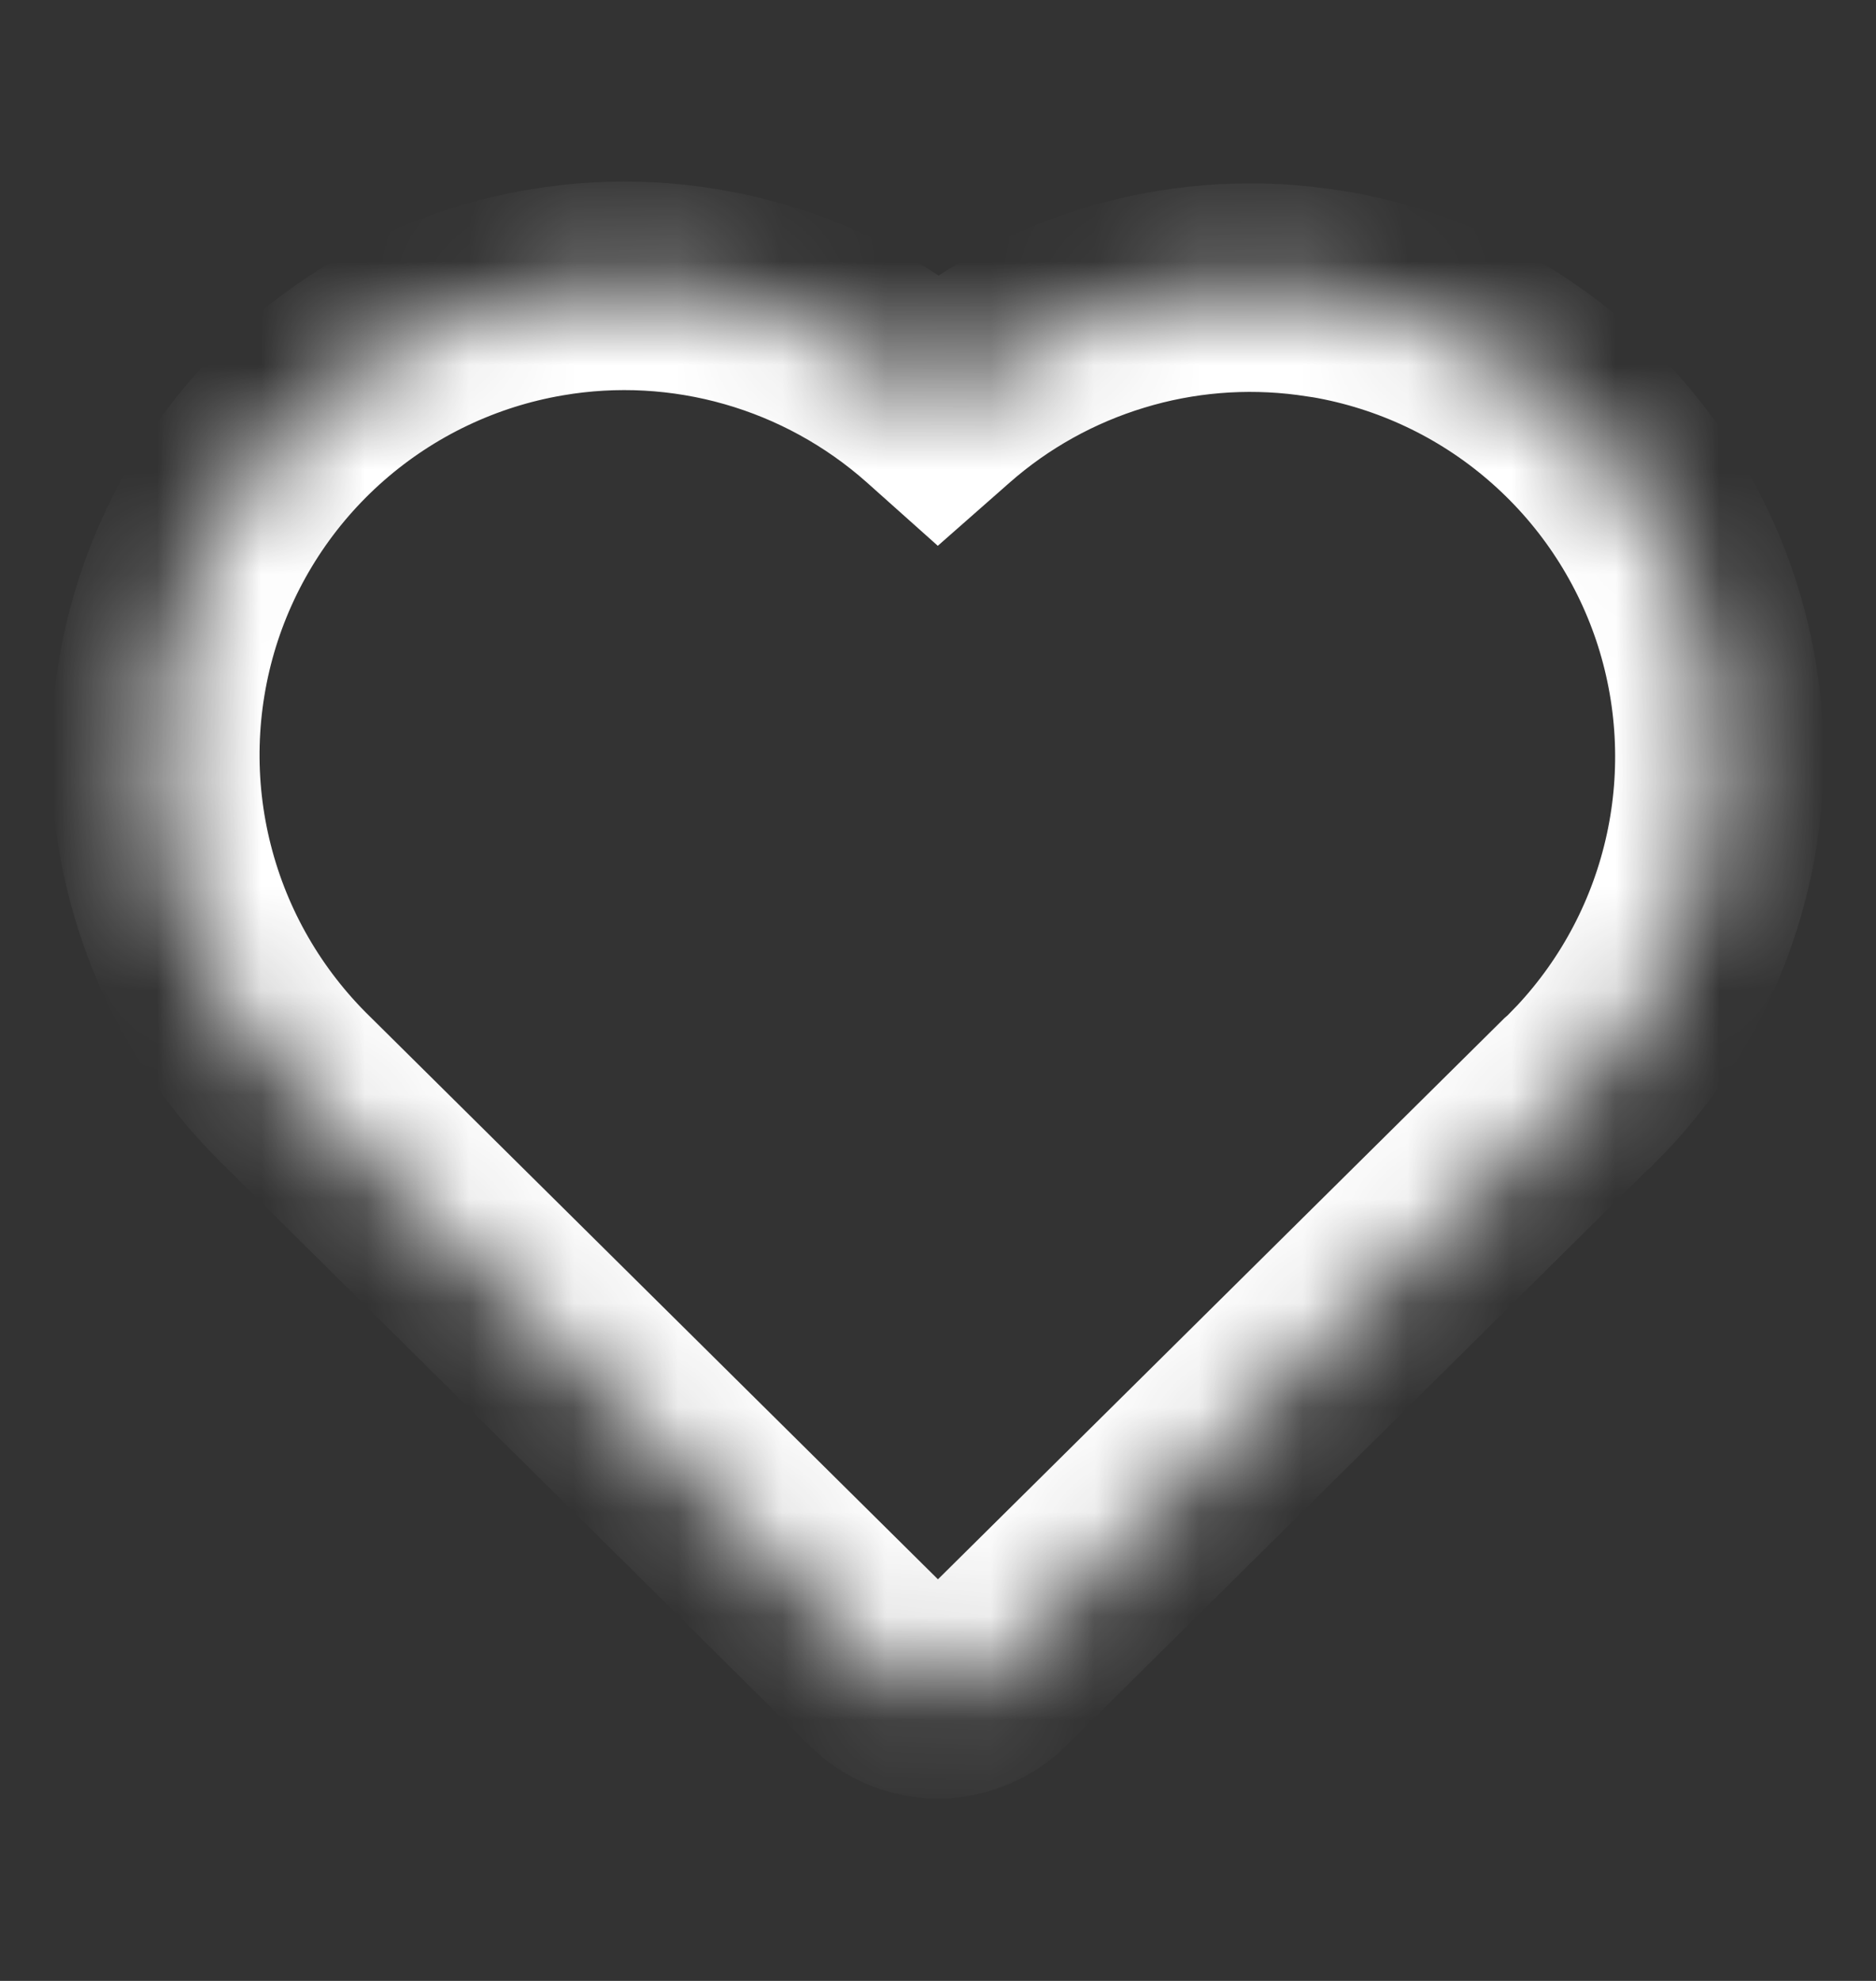 <svg width="18" height="19" viewBox="0 0 18 19" fill="none" xmlns="http://www.w3.org/2000/svg">
<rect x="0" y="0" width="18" height="19" fill="#333333" stroke="none"/>
<mask id="path-1-inside-1_57_58" fill="white">
<path d="M5.234 2.806C5.898 2.692 6.579 2.73 7.226 2.915C7.874 3.1 8.471 3.428 8.975 3.874L9.003 3.899L9.028 3.877C9.509 3.454 10.075 3.14 10.687 2.954C11.299 2.767 11.944 2.714 12.578 2.797L12.763 2.824C13.562 2.962 14.31 3.313 14.926 3.842C15.542 4.37 16.004 5.055 16.263 5.824C16.521 6.593 16.567 7.418 16.395 8.211C16.223 9.005 15.84 9.736 15.286 10.329L15.151 10.468L15.115 10.499L9.527 16.033C9.398 16.161 9.227 16.237 9.046 16.249C8.865 16.26 8.686 16.205 8.542 16.095L8.472 16.033L2.852 10.467C2.257 9.887 1.833 9.155 1.629 8.35C1.424 7.545 1.447 6.699 1.693 5.905C1.94 5.112 2.401 4.403 3.026 3.856C3.651 3.309 4.415 2.945 5.234 2.806Z"/>
</mask>
<path d="M5.234 2.806C5.898 2.692 6.579 2.73 7.226 2.915C7.874 3.1 8.471 3.428 8.975 3.874L9.003 3.899L9.028 3.877C9.509 3.454 10.075 3.14 10.687 2.954C11.299 2.767 11.944 2.714 12.578 2.797L12.763 2.824C13.562 2.962 14.31 3.313 14.926 3.842C15.542 4.37 16.004 5.055 16.263 5.824C16.521 6.593 16.567 7.418 16.395 8.211C16.223 9.005 15.84 9.736 15.286 10.329L15.151 10.468L15.115 10.499L9.527 16.033C9.398 16.161 9.227 16.237 9.046 16.249C8.865 16.26 8.686 16.205 8.542 16.095L8.472 16.033L2.852 10.467C2.257 9.887 1.833 9.155 1.629 8.35C1.424 7.545 1.447 6.699 1.693 5.905C1.94 5.112 2.401 4.403 3.026 3.856C3.651 3.309 4.415 2.945 5.234 2.806Z" stroke="white" stroke-width="2" mask="url(#path-1-inside-1_57_58)"/>
</svg>
